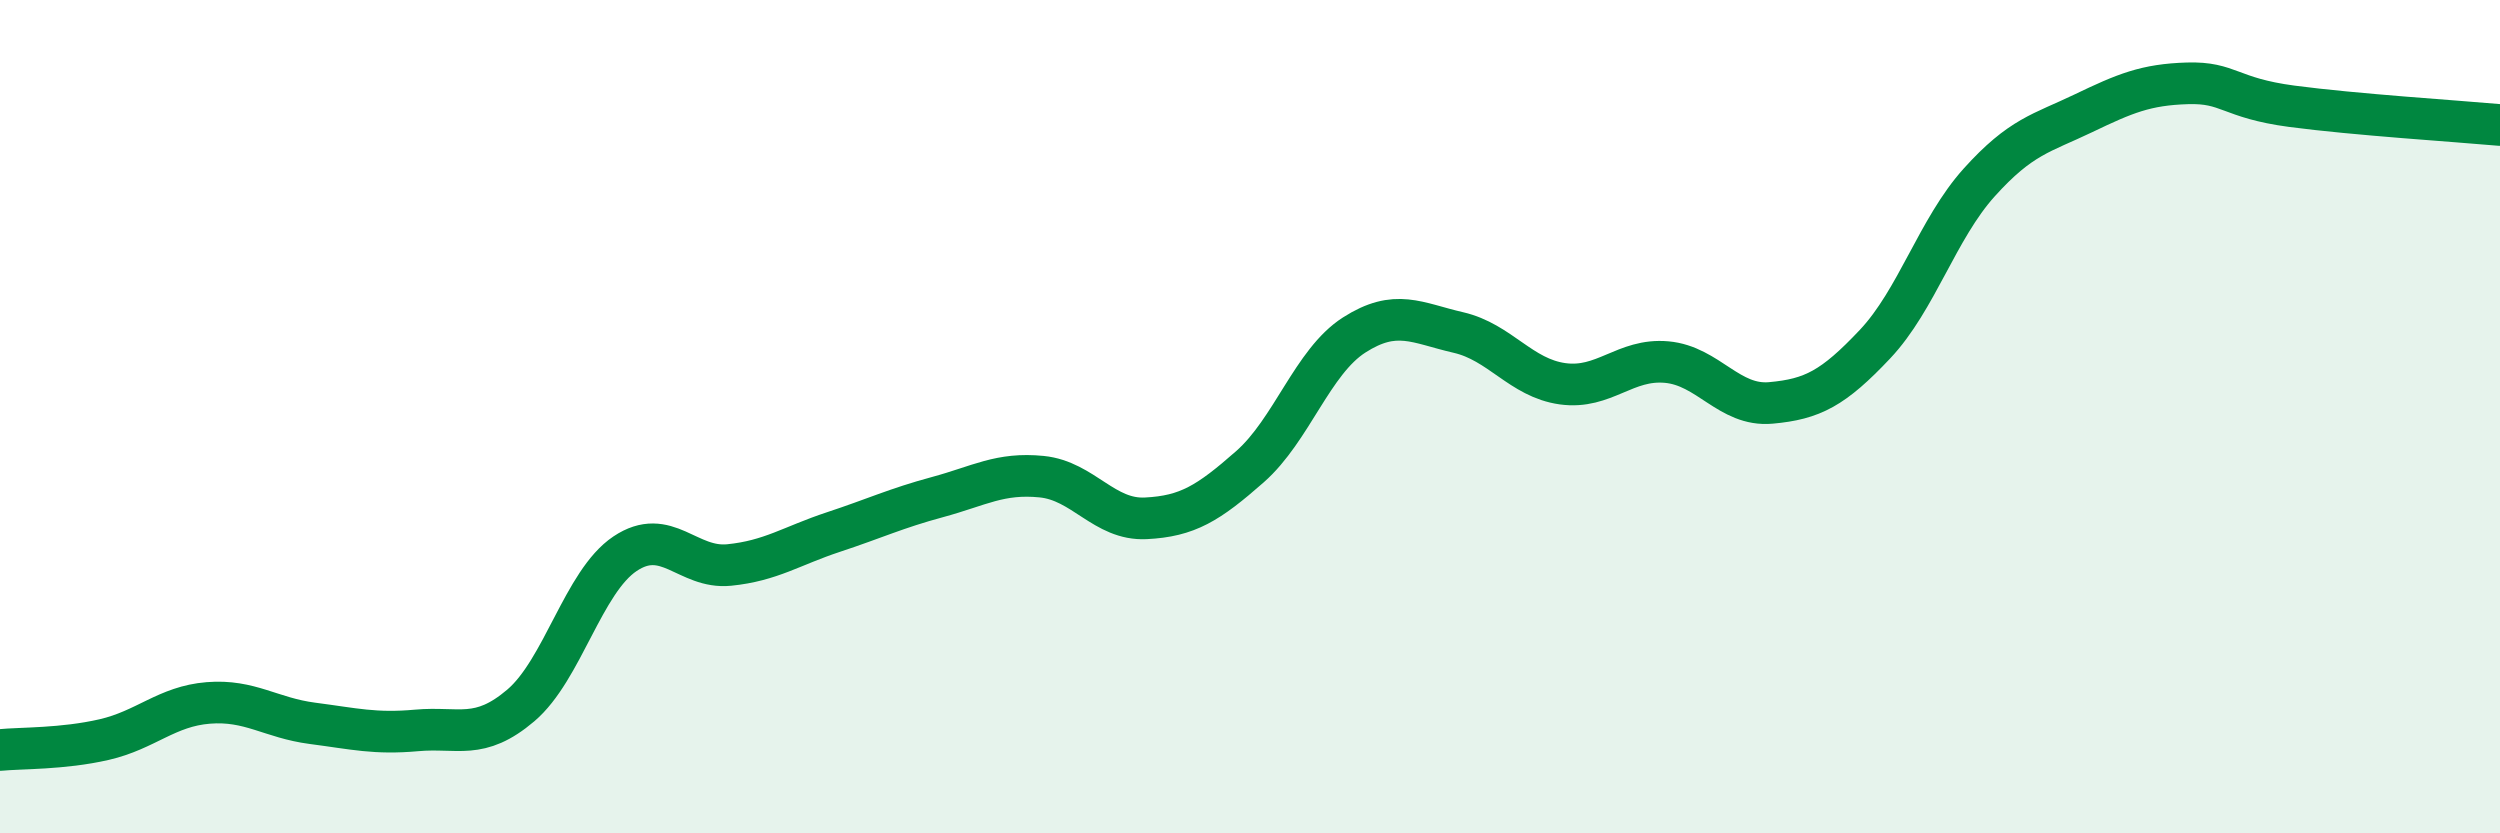 
    <svg width="60" height="20" viewBox="0 0 60 20" xmlns="http://www.w3.org/2000/svg">
      <path
        d="M 0,18 C 0.5,17.95 1.5,17.98 2.5,17.75 C 3.5,17.52 4,16.95 5,16.87 C 6,16.79 6.5,17.23 7.5,17.36 C 8.5,17.49 9,17.62 10,17.53 C 11,17.44 11.5,17.78 12.5,16.93 C 13.5,16.08 14,13.96 15,13.29 C 16,12.62 16.5,13.66 17.5,13.56 C 18.5,13.46 19,13.1 20,12.77 C 21,12.44 21.5,12.2 22.5,11.93 C 23.5,11.66 24,11.34 25,11.44 C 26,11.54 26.5,12.49 27.5,12.44 C 28.5,12.39 29,12.08 30,11.2 C 31,10.32 31.5,8.68 32.5,8.04 C 33.5,7.4 34,7.75 35,7.98 C 36,8.21 36.5,9.07 37.5,9.21 C 38.5,9.35 39,8.6 40,8.69 C 41,8.78 41.5,9.76 42.5,9.67 C 43.5,9.58 44,9.32 45,8.26 C 46,7.2 46.5,5.49 47.5,4.38 C 48.5,3.27 49,3.2 50,2.72 C 51,2.24 51.5,2.03 52.5,2 C 53.5,1.97 53.5,2.35 55,2.55 C 56.5,2.75 59,2.91 60,3L60 20L0 20Z"
        fill="#008740"
        opacity="0.1"
        stroke-linecap="round"
        stroke-linejoin="round"
      />
      <path
        d="M 0,18 C 0.5,17.95 1.5,17.98 2.5,17.75 C 3.5,17.52 4,16.95 5,16.87 C 6,16.79 6.5,17.23 7.5,17.36 C 8.5,17.49 9,17.62 10,17.53 C 11,17.44 11.5,17.78 12.5,16.93 C 13.5,16.08 14,13.96 15,13.29 C 16,12.62 16.5,13.66 17.5,13.56 C 18.5,13.46 19,13.1 20,12.77 C 21,12.44 21.5,12.2 22.5,11.93 C 23.5,11.66 24,11.34 25,11.44 C 26,11.54 26.5,12.49 27.5,12.44 C 28.5,12.39 29,12.08 30,11.2 C 31,10.32 31.5,8.68 32.5,8.04 C 33.5,7.4 34,7.75 35,7.98 C 36,8.21 36.5,9.07 37.5,9.21 C 38.5,9.35 39,8.6 40,8.69 C 41,8.78 41.5,9.76 42.5,9.67 C 43.5,9.58 44,9.32 45,8.26 C 46,7.2 46.5,5.49 47.5,4.38 C 48.5,3.27 49,3.2 50,2.72 C 51,2.24 51.5,2.03 52.5,2 C 53.5,1.97 53.5,2.35 55,2.55 C 56.5,2.75 59,2.91 60,3"
        stroke="#008740"
        stroke-width="1"
        fill="none"
        stroke-linecap="round"
        stroke-linejoin="round"
      />
    </svg>
  
